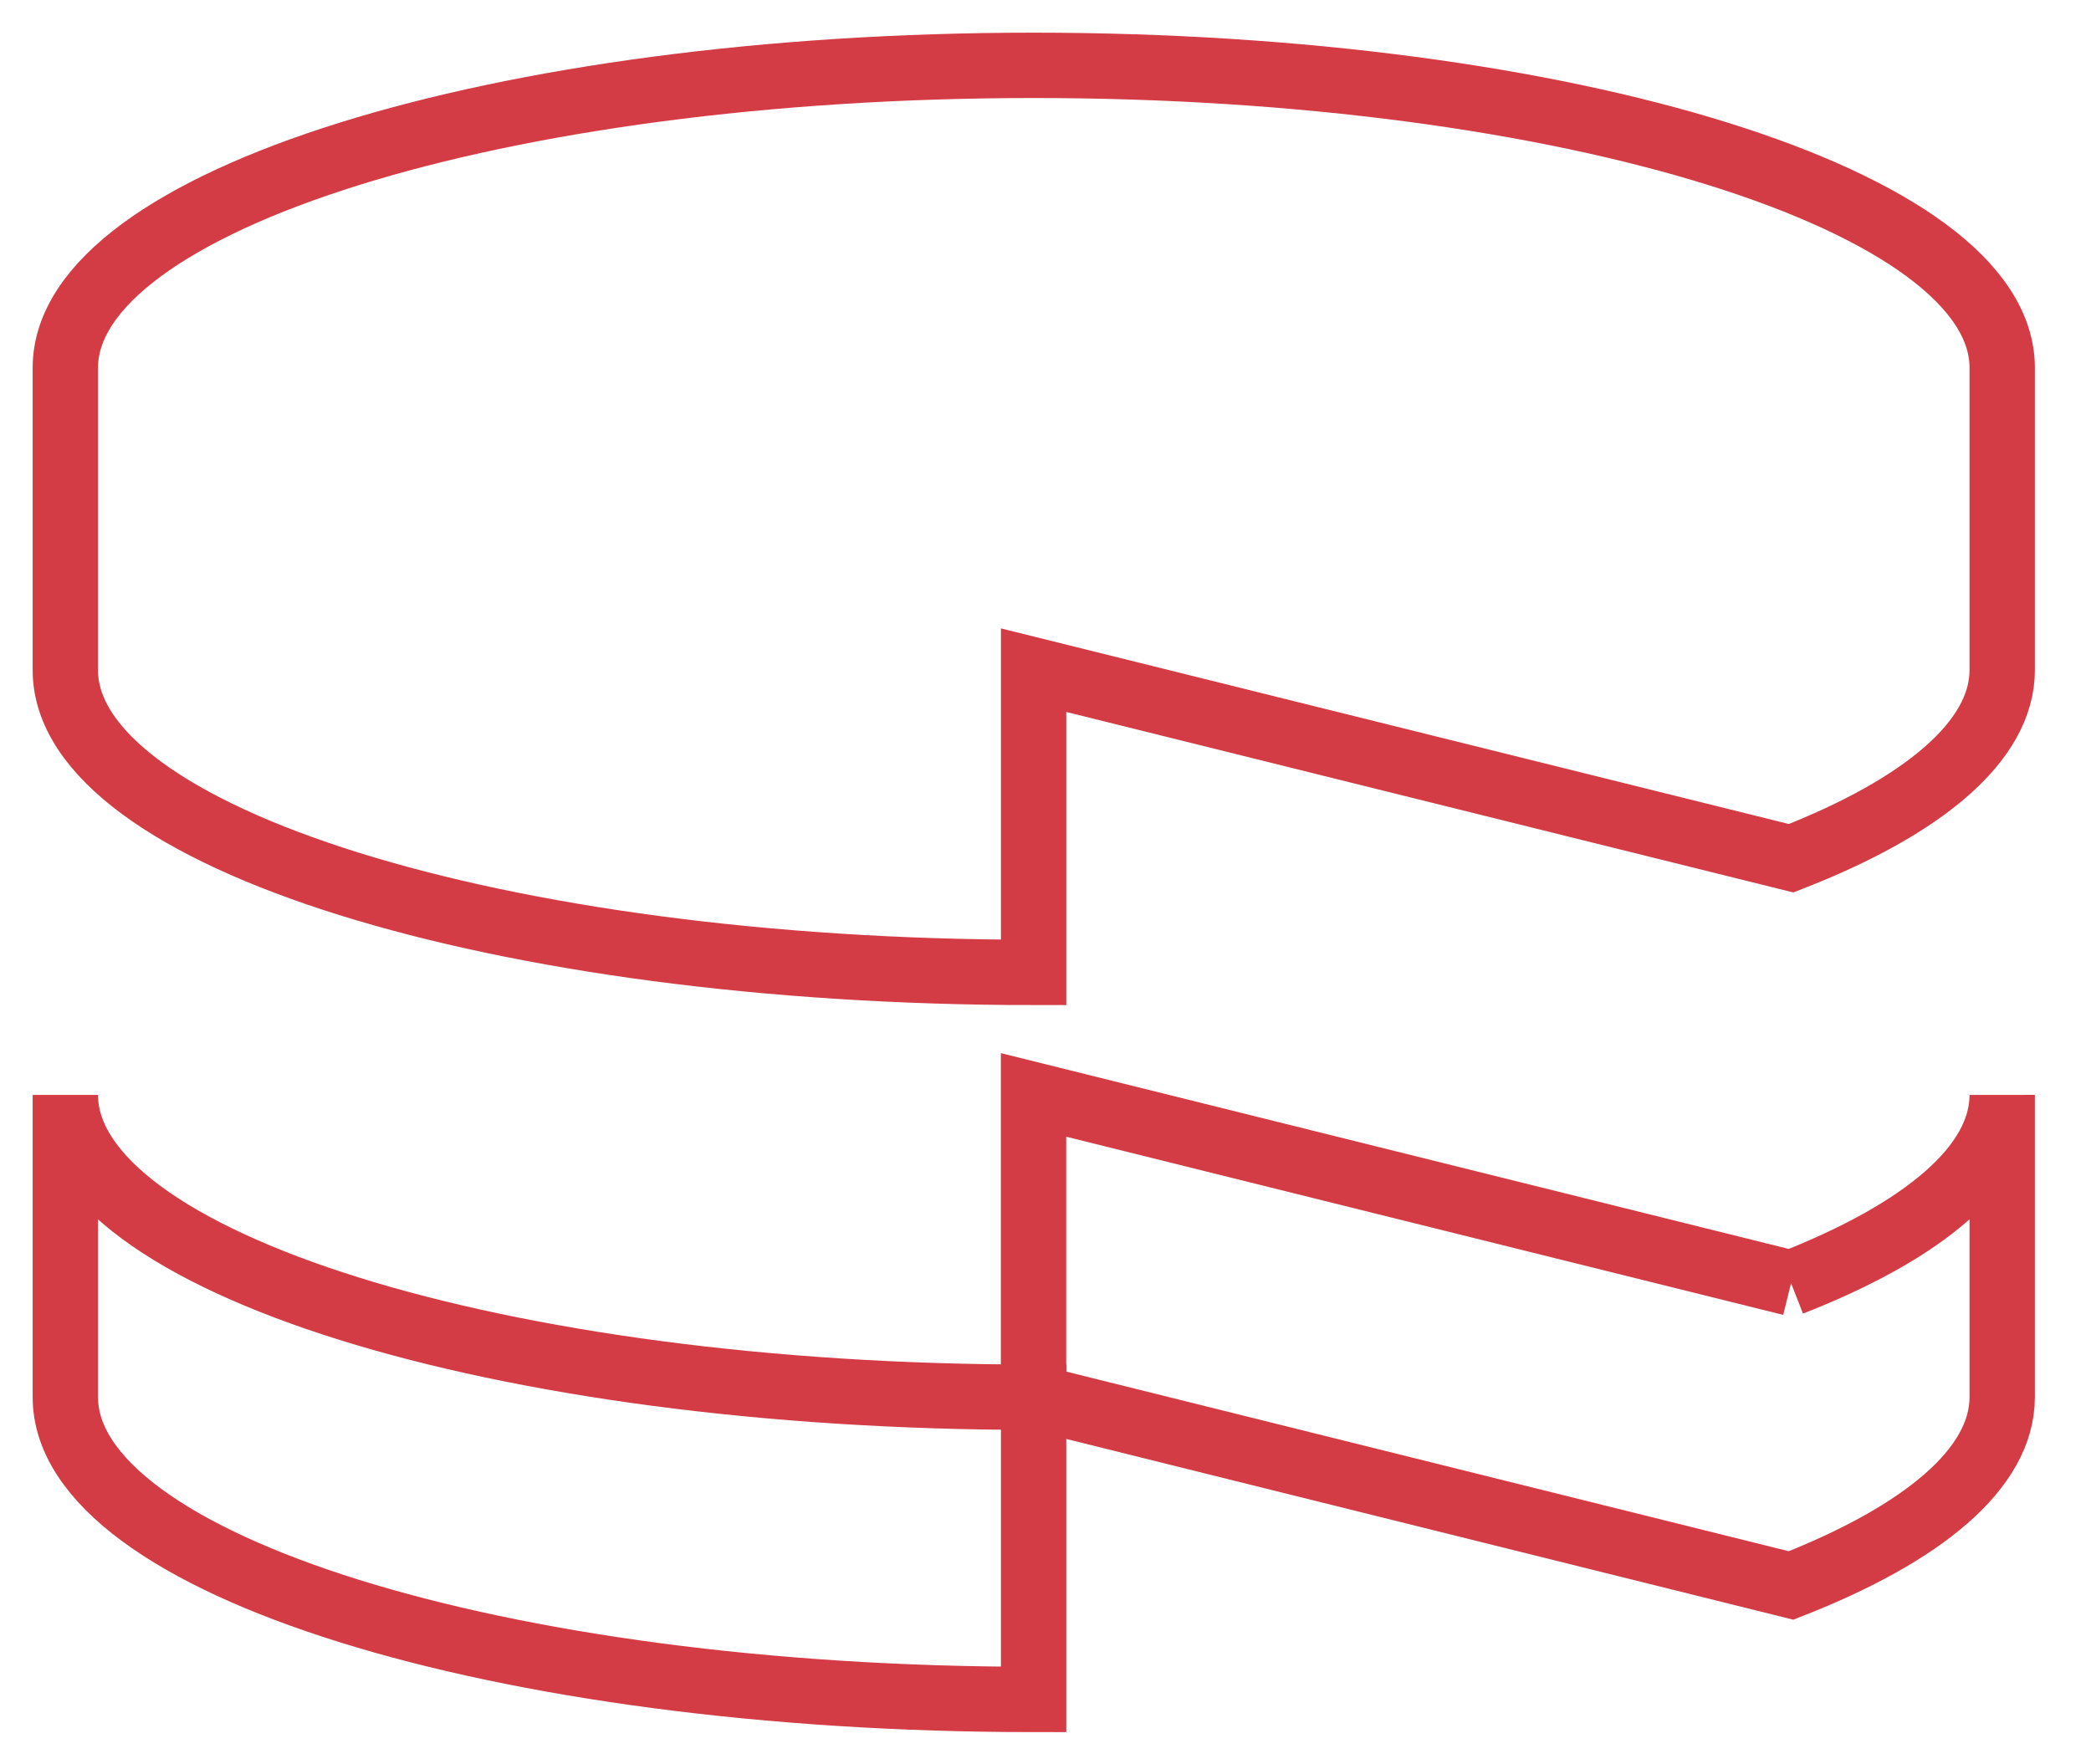 <?xml version="1.0" encoding="UTF-8"?>
<svg width="32px" height="27px" viewBox="0 0 32 27" version="1.1" xmlns="http://www.w3.org/2000/svg" xmlns:xlink="http://www.w3.org/1999/xlink">
    <g id="Page-1" stroke="none" stroke-width="1" fill="none" fill-rule="evenodd">
        <g id="cake-logo" transform="translate(1, 1)" fill-rule="nonzero" stroke="#D33C44">
            <g id="Group">
                <path d="M14.818,9.256 L26.411,12.134 C28.429,11.347 29.641,10.342 29.641,9.256 L29.641,4.627 C29.641,2.075 23.003,0 14.818,0 C6.634,0 0,2.075 0,4.627 L0,9.256 C0,11.809 6.634,13.881 14.818,13.881 L14.818,9.256 Z" id="Shape"></path>
                <path d="M26.41,18.637 L14.817,15.756 L14.817,20.381 L26.41,23.263 C28.429,22.472 29.641,21.472 29.641,20.381 L29.641,15.756 C29.642,16.846 28.429,17.846 26.41,18.637" id="Shape"></path>
                <path d="M0,15.756 L0,20.382 C0,22.936 6.634,25.007 14.818,25.007 L14.818,20.382 C6.634,20.382 0,18.309 0,15.756" id="Shape"></path>
            </g>
        </g>
    </g>
</svg>
